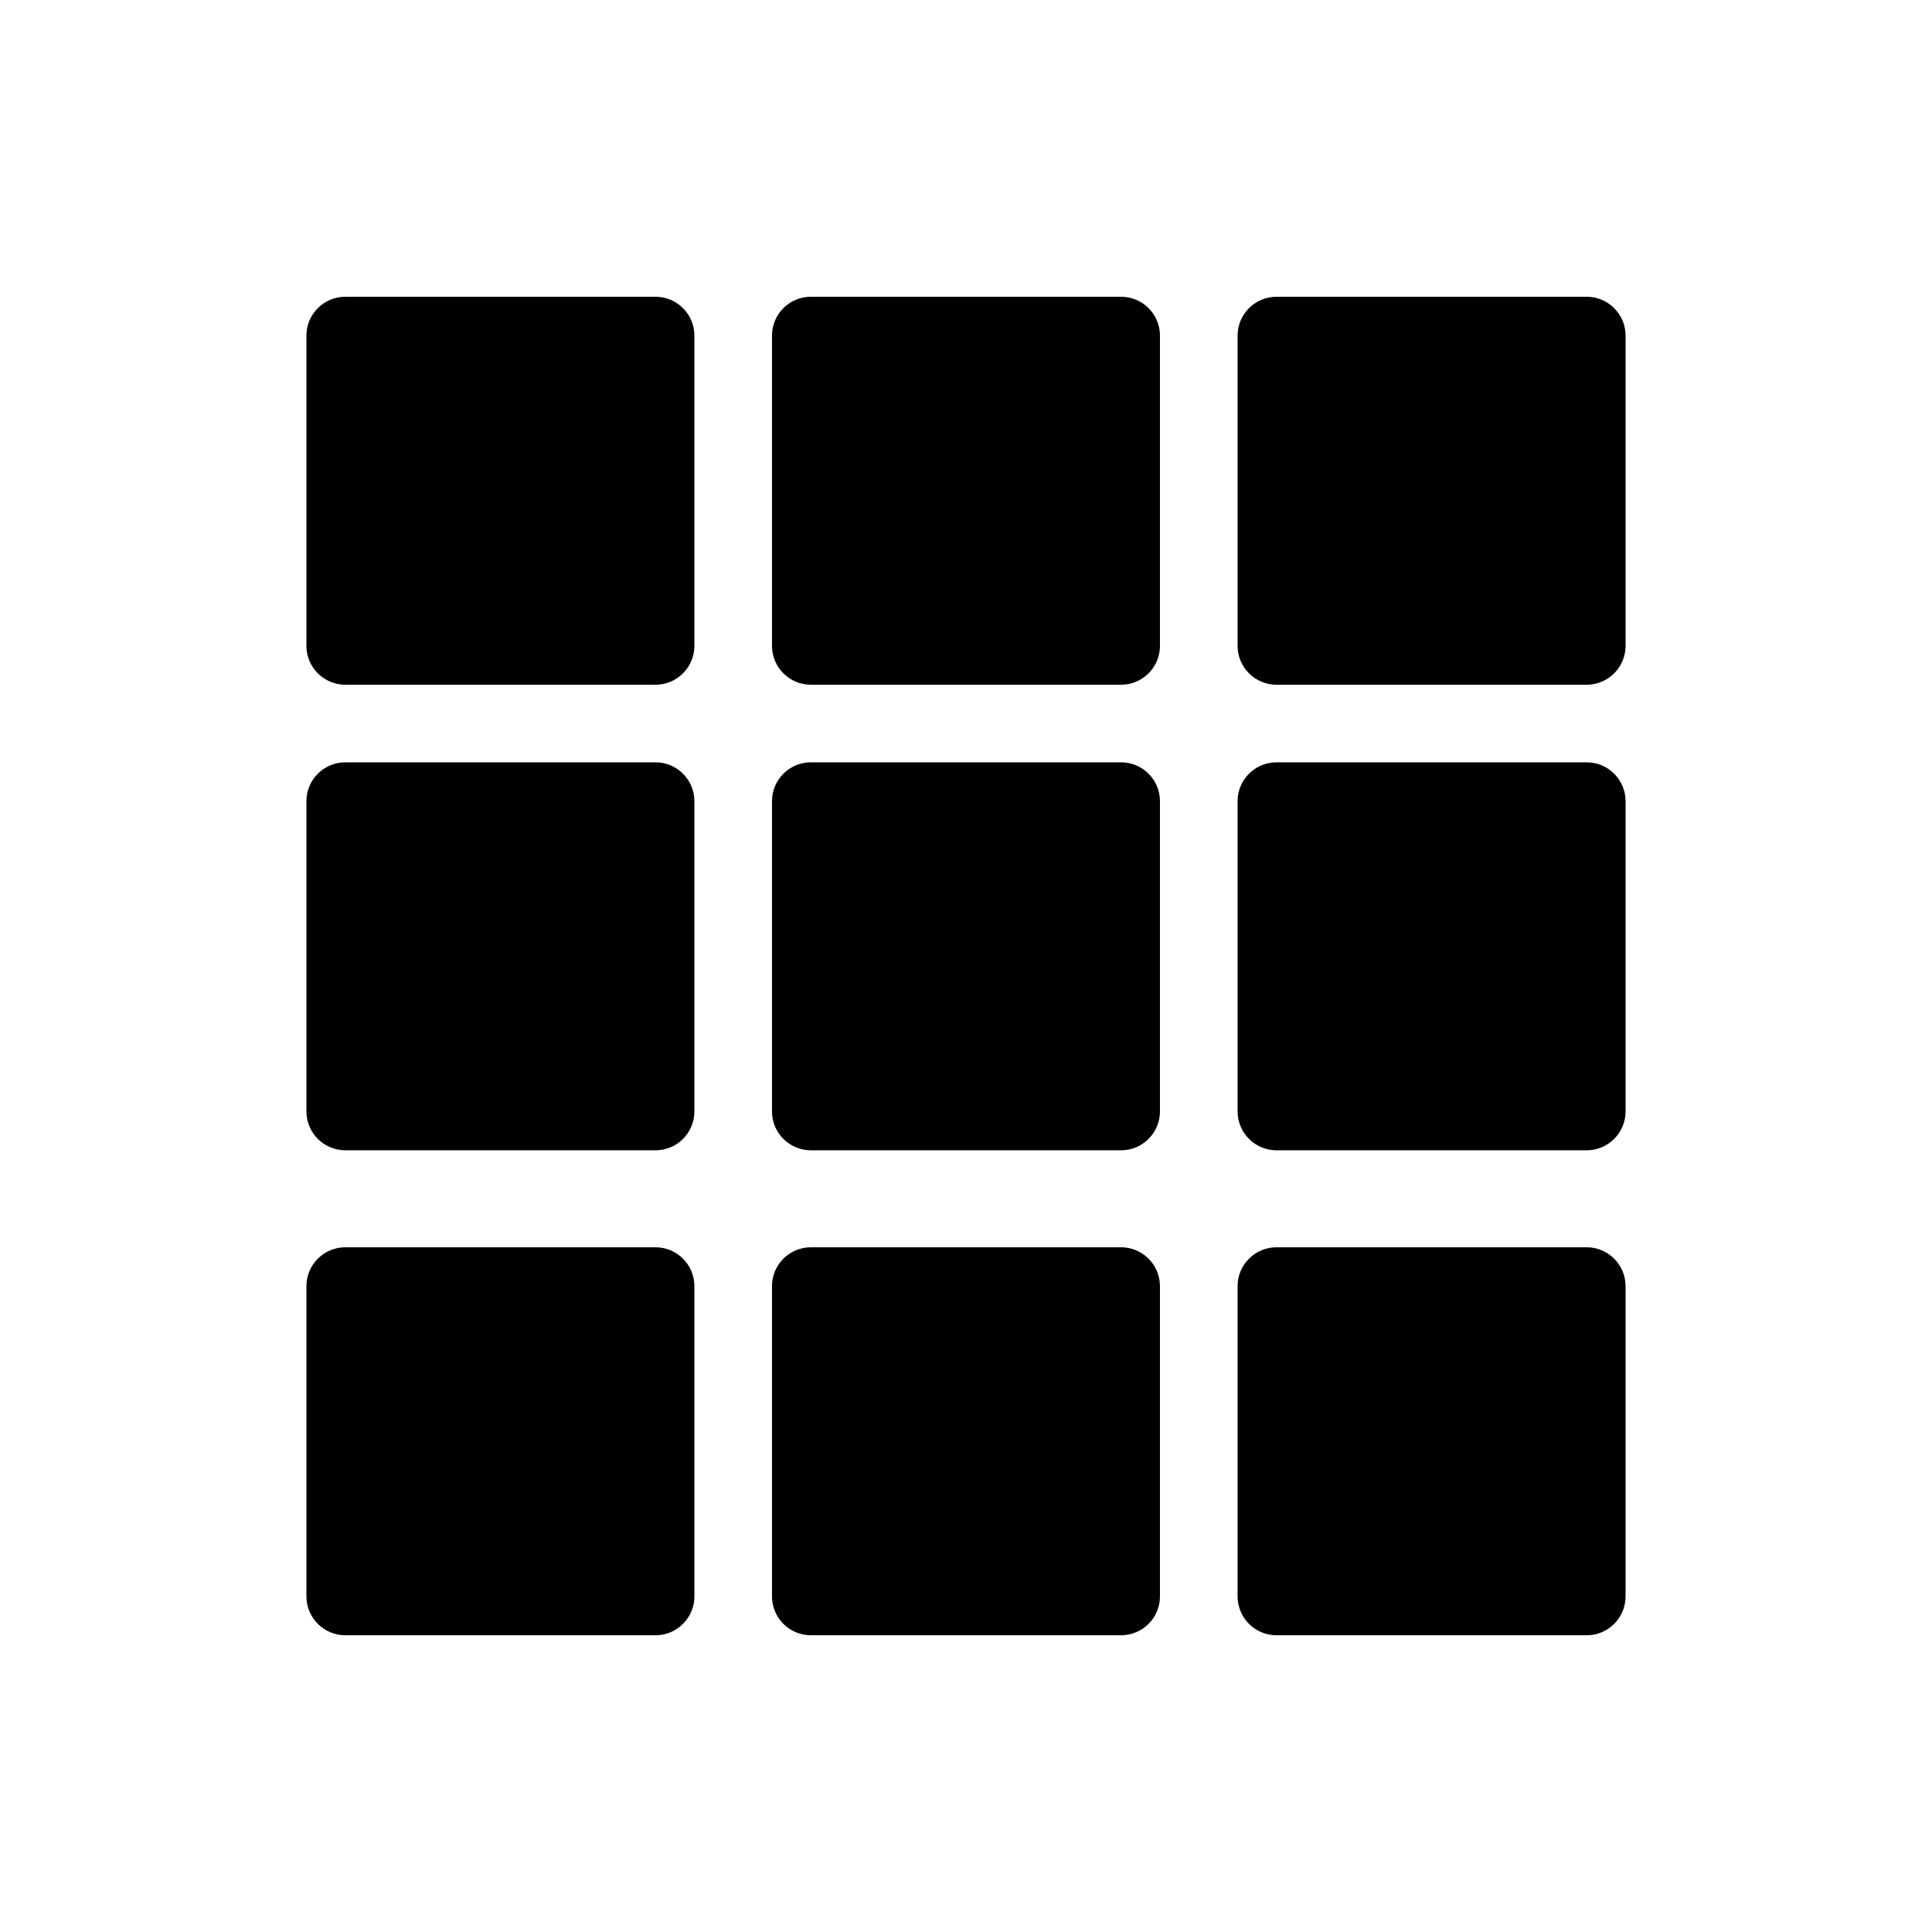 <?xml version="1.0" encoding="UTF-8"?>
<!-- Uploaded to: SVG Repo, www.svgrepo.com, Generator: SVG Repo Mixer Tools -->
<svg fill="#000000" width="800px" height="800px" version="1.1" viewBox="144 144 512 512" xmlns="http://www.w3.org/2000/svg">
 <g>
  <path d="m317.74 325.46h-82.254c-5.656 0-10.281-4.625-10.281-10.281v-82.254c0-5.656 4.625-10.281 10.281-10.281h82.254c5.656 0 10.281 4.625 10.281 10.281v82.254c0.004 5.652-4.625 10.281-10.281 10.281z"/>
  <path d="m441.12 325.46h-82.254c-5.656 0-10.281-4.625-10.281-10.281v-82.254c0-5.656 4.625-10.281 10.281-10.281h82.254c5.656 0 10.281 4.625 10.281 10.281v82.254c0 5.652-4.625 10.281-10.281 10.281z"/>
  <path d="m317.74 448.84h-82.254c-5.656 0-10.281-4.625-10.281-10.281v-82.254c0-5.656 4.625-10.281 10.281-10.281h82.254c5.656 0 10.281 4.625 10.281 10.281v82.254c0.004 5.656-4.625 10.281-10.281 10.281z"/>
  <path d="m441.12 448.84h-82.254c-5.656 0-10.281-4.625-10.281-10.281v-82.254c0-5.656 4.625-10.281 10.281-10.281h82.254c5.656 0 10.281 4.625 10.281 10.281v82.254c0 5.656-4.625 10.281-10.281 10.281z"/>
  <path d="m564.51 325.46h-82.254c-5.656 0-10.281-4.625-10.281-10.281v-82.254c0-5.656 4.625-10.281 10.281-10.281h82.254c5.656 0 10.281 4.625 10.281 10.281v82.254c0 5.652-4.625 10.281-10.281 10.281z"/>
  <path d="m564.51 448.84h-82.254c-5.656 0-10.281-4.625-10.281-10.281v-82.254c0-5.656 4.625-10.281 10.281-10.281h82.254c5.656 0 10.281 4.625 10.281 10.281v82.254c0 5.656-4.625 10.281-10.281 10.281z"/>
  <path d="m317.74 577.36h-82.254c-5.656 0-10.281-4.625-10.281-10.281v-82.254c0-5.656 4.625-10.281 10.281-10.281h82.254c5.656 0 10.281 4.625 10.281 10.281v82.254c0.004 5.656-4.625 10.281-10.281 10.281z"/>
  <path d="m441.12 577.36h-82.254c-5.656 0-10.281-4.625-10.281-10.281v-82.254c0-5.656 4.625-10.281 10.281-10.281h82.254c5.656 0 10.281 4.625 10.281 10.281v82.254c0 5.656-4.625 10.281-10.281 10.281z"/>
  <path d="m564.51 577.36h-82.254c-5.656 0-10.281-4.625-10.281-10.281v-82.254c0-5.656 4.625-10.281 10.281-10.281h82.254c5.656 0 10.281 4.625 10.281 10.281v82.254c0 5.656-4.625 10.281-10.281 10.281z"/>
 </g>
</svg>